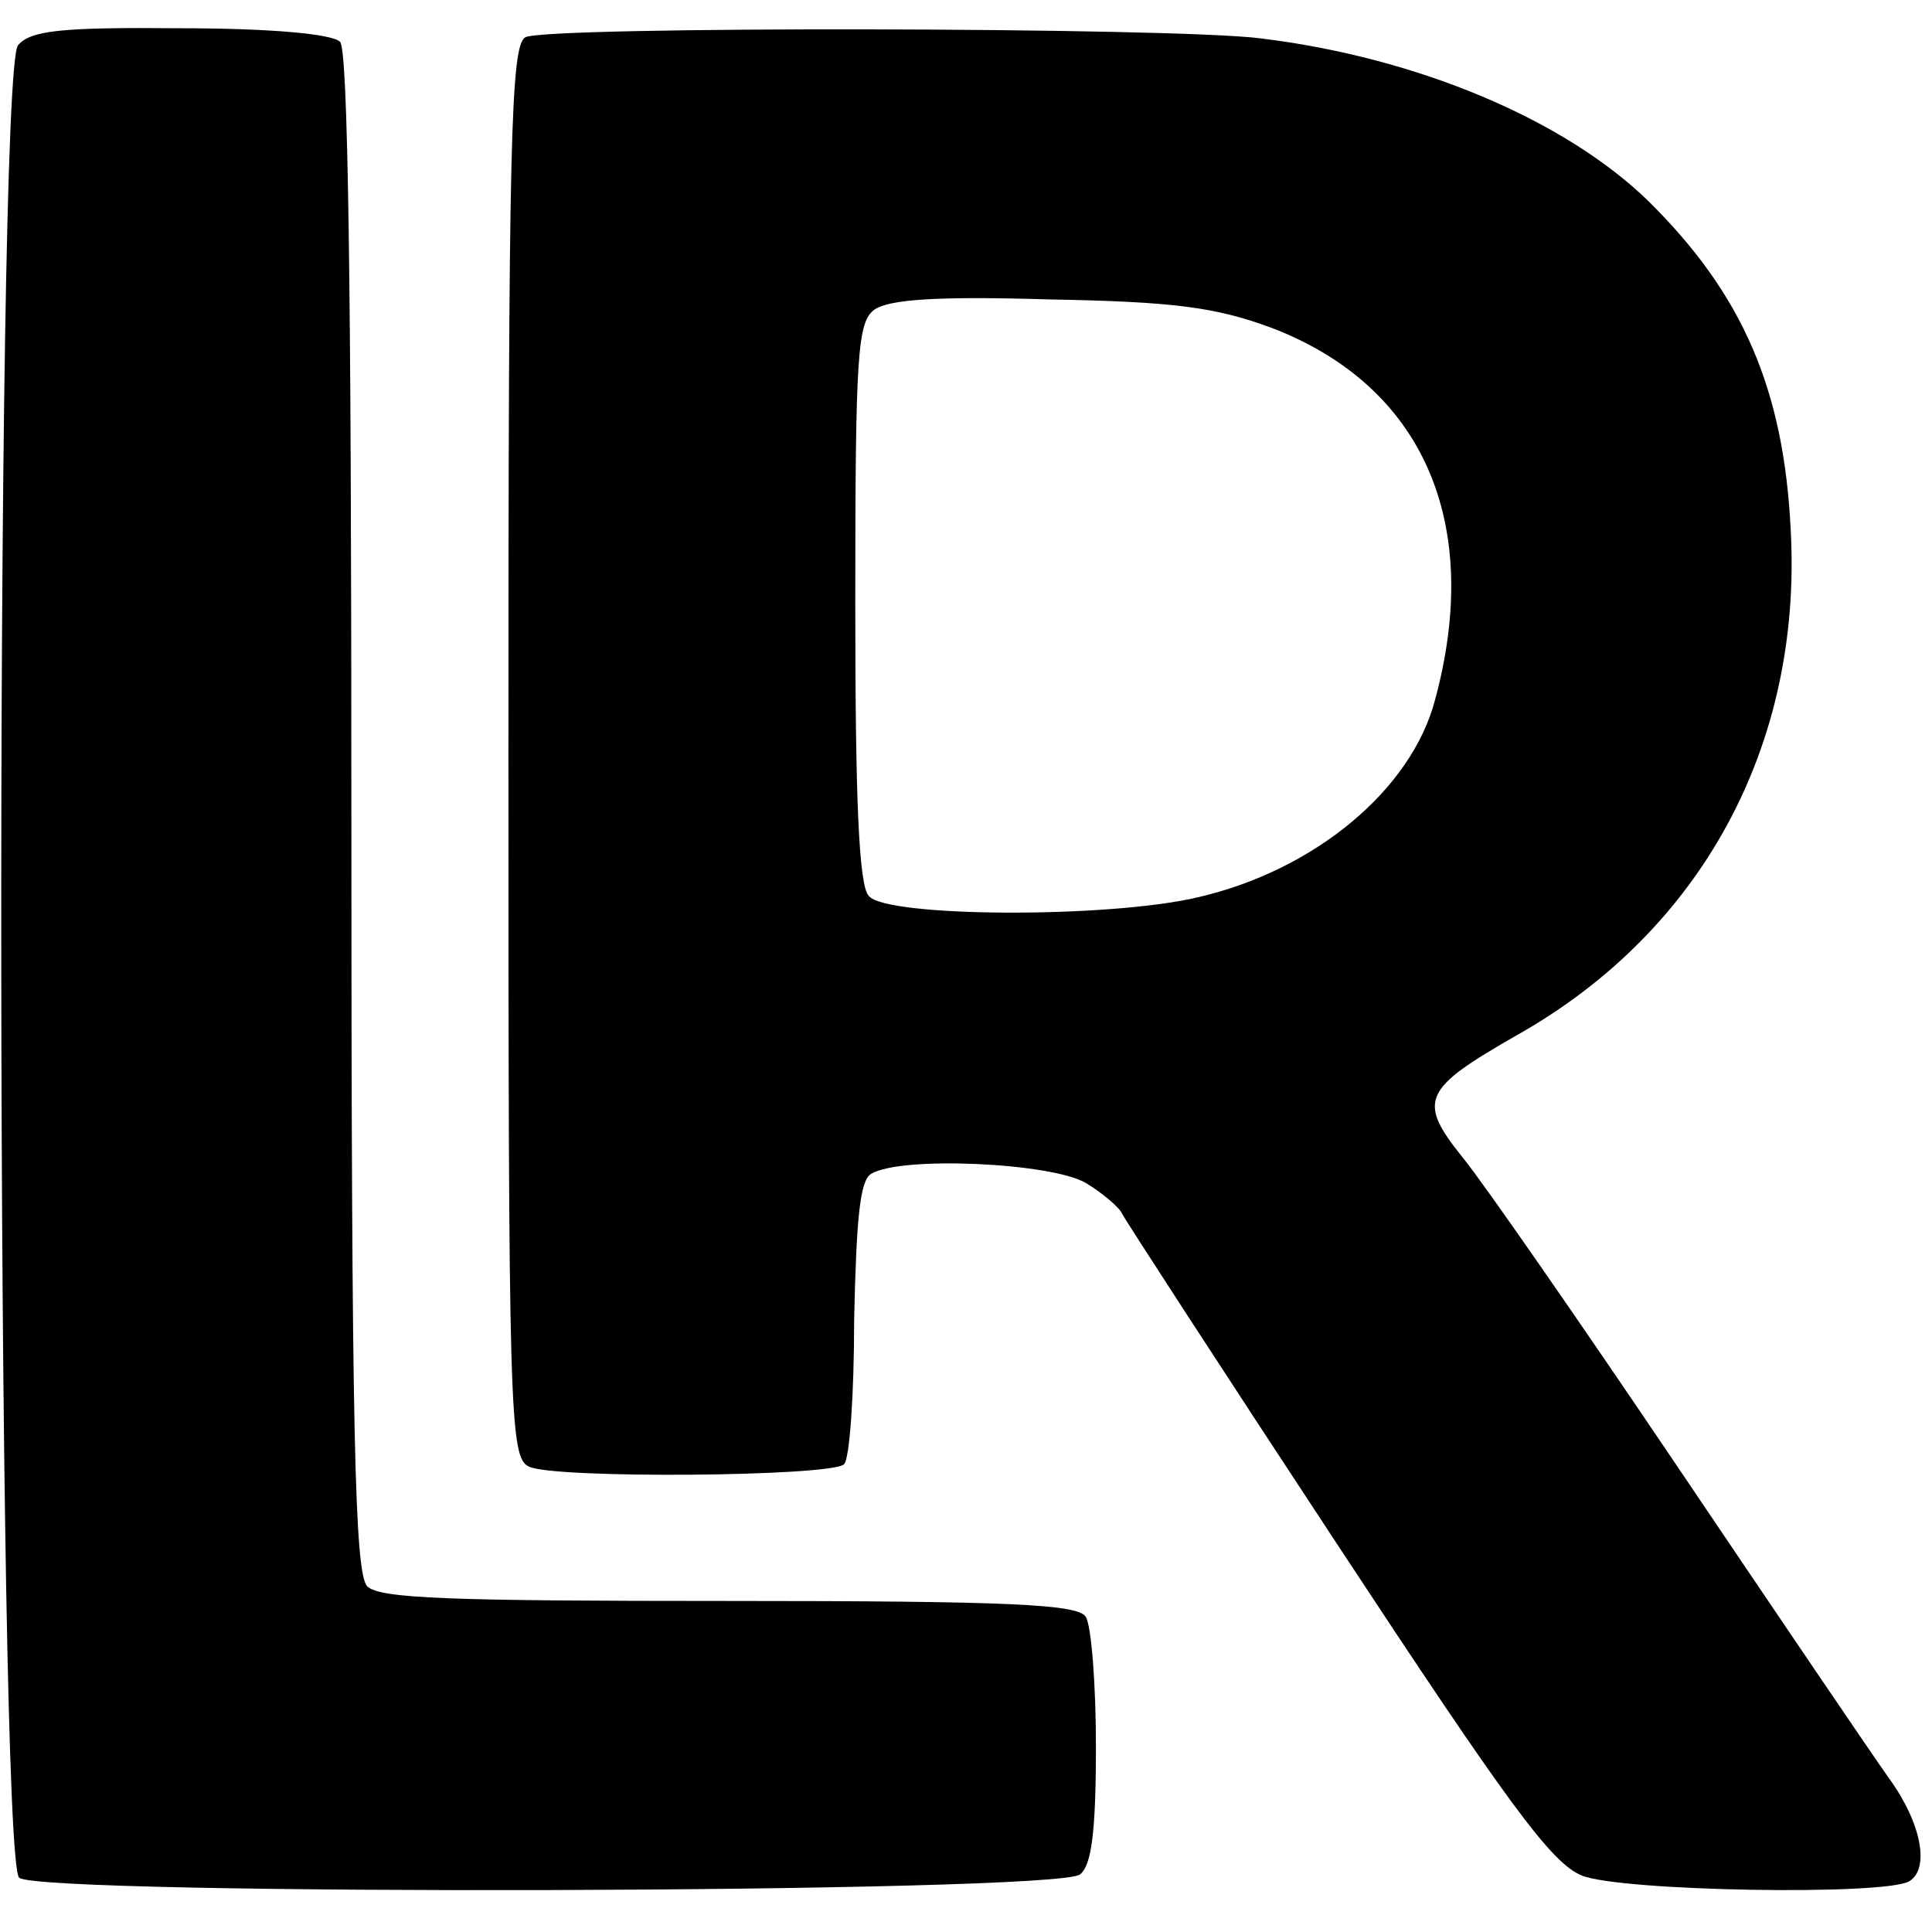 <?xml version="1.0" standalone="no"?>
<!DOCTYPE svg PUBLIC "-//W3C//DTD SVG 20010904//EN"
 "http://www.w3.org/TR/2001/REC-SVG-20010904/DTD/svg10.dtd">
<svg version="1.0" xmlns="http://www.w3.org/2000/svg"
 width="171pt" height="171pt" viewBox="0 0 171 171"
 preserveAspectRatio="xMidYMid meet">
<g transform="translate(0,171) scale(0.1,-0.1)"
fill="#000000" stroke="none">
<path d="M16 1670 c-21 -23 -19 -1605 1 -1622 20 -16 919 -14 939 3 10 8 14
37 14 113 0 55 -4 107 -9 115 -7 11 -65 14 -316 14 -246 0 -309 2 -320 13 -11
12 -14 130 -14 685 0 471 -3 675 -10 682 -7 7 -62 12 -142 12 -105 1 -132 -2
-143 -15z"/>
<path d="M465 1677 c-13 -7 -15 -92 -15 -632 0 -585 1 -625 18 -633 21 -11
268 -9 279 2 5 4 9 62 9 128 2 89 5 123 15 129 26 16 159 10 190 -8 15 -9 30
-22 32 -27 3 -6 88 -137 190 -292 152 -231 190 -283 217 -294 34 -14 269 -18
290 -5 18 11 11 51 -18 91 -15 21 -99 145 -186 274 -87 129 -173 253 -191 275
-41 51 -36 61 48 109 163 92 252 256 242 446 -6 126 -43 210 -126 292 -74 72
-204 127 -343 144 -76 10 -634 11 -651 1z m660 -257 c134 -51 188 -172 145
-330 -21 -79 -106 -150 -209 -174 -79 -19 -277 -18 -292 1 -9 9 -12 88 -12
260 0 221 2 248 17 259 13 9 56 12 154 9 112 -2 148 -7 197 -25z"/>
</g>
</svg>
